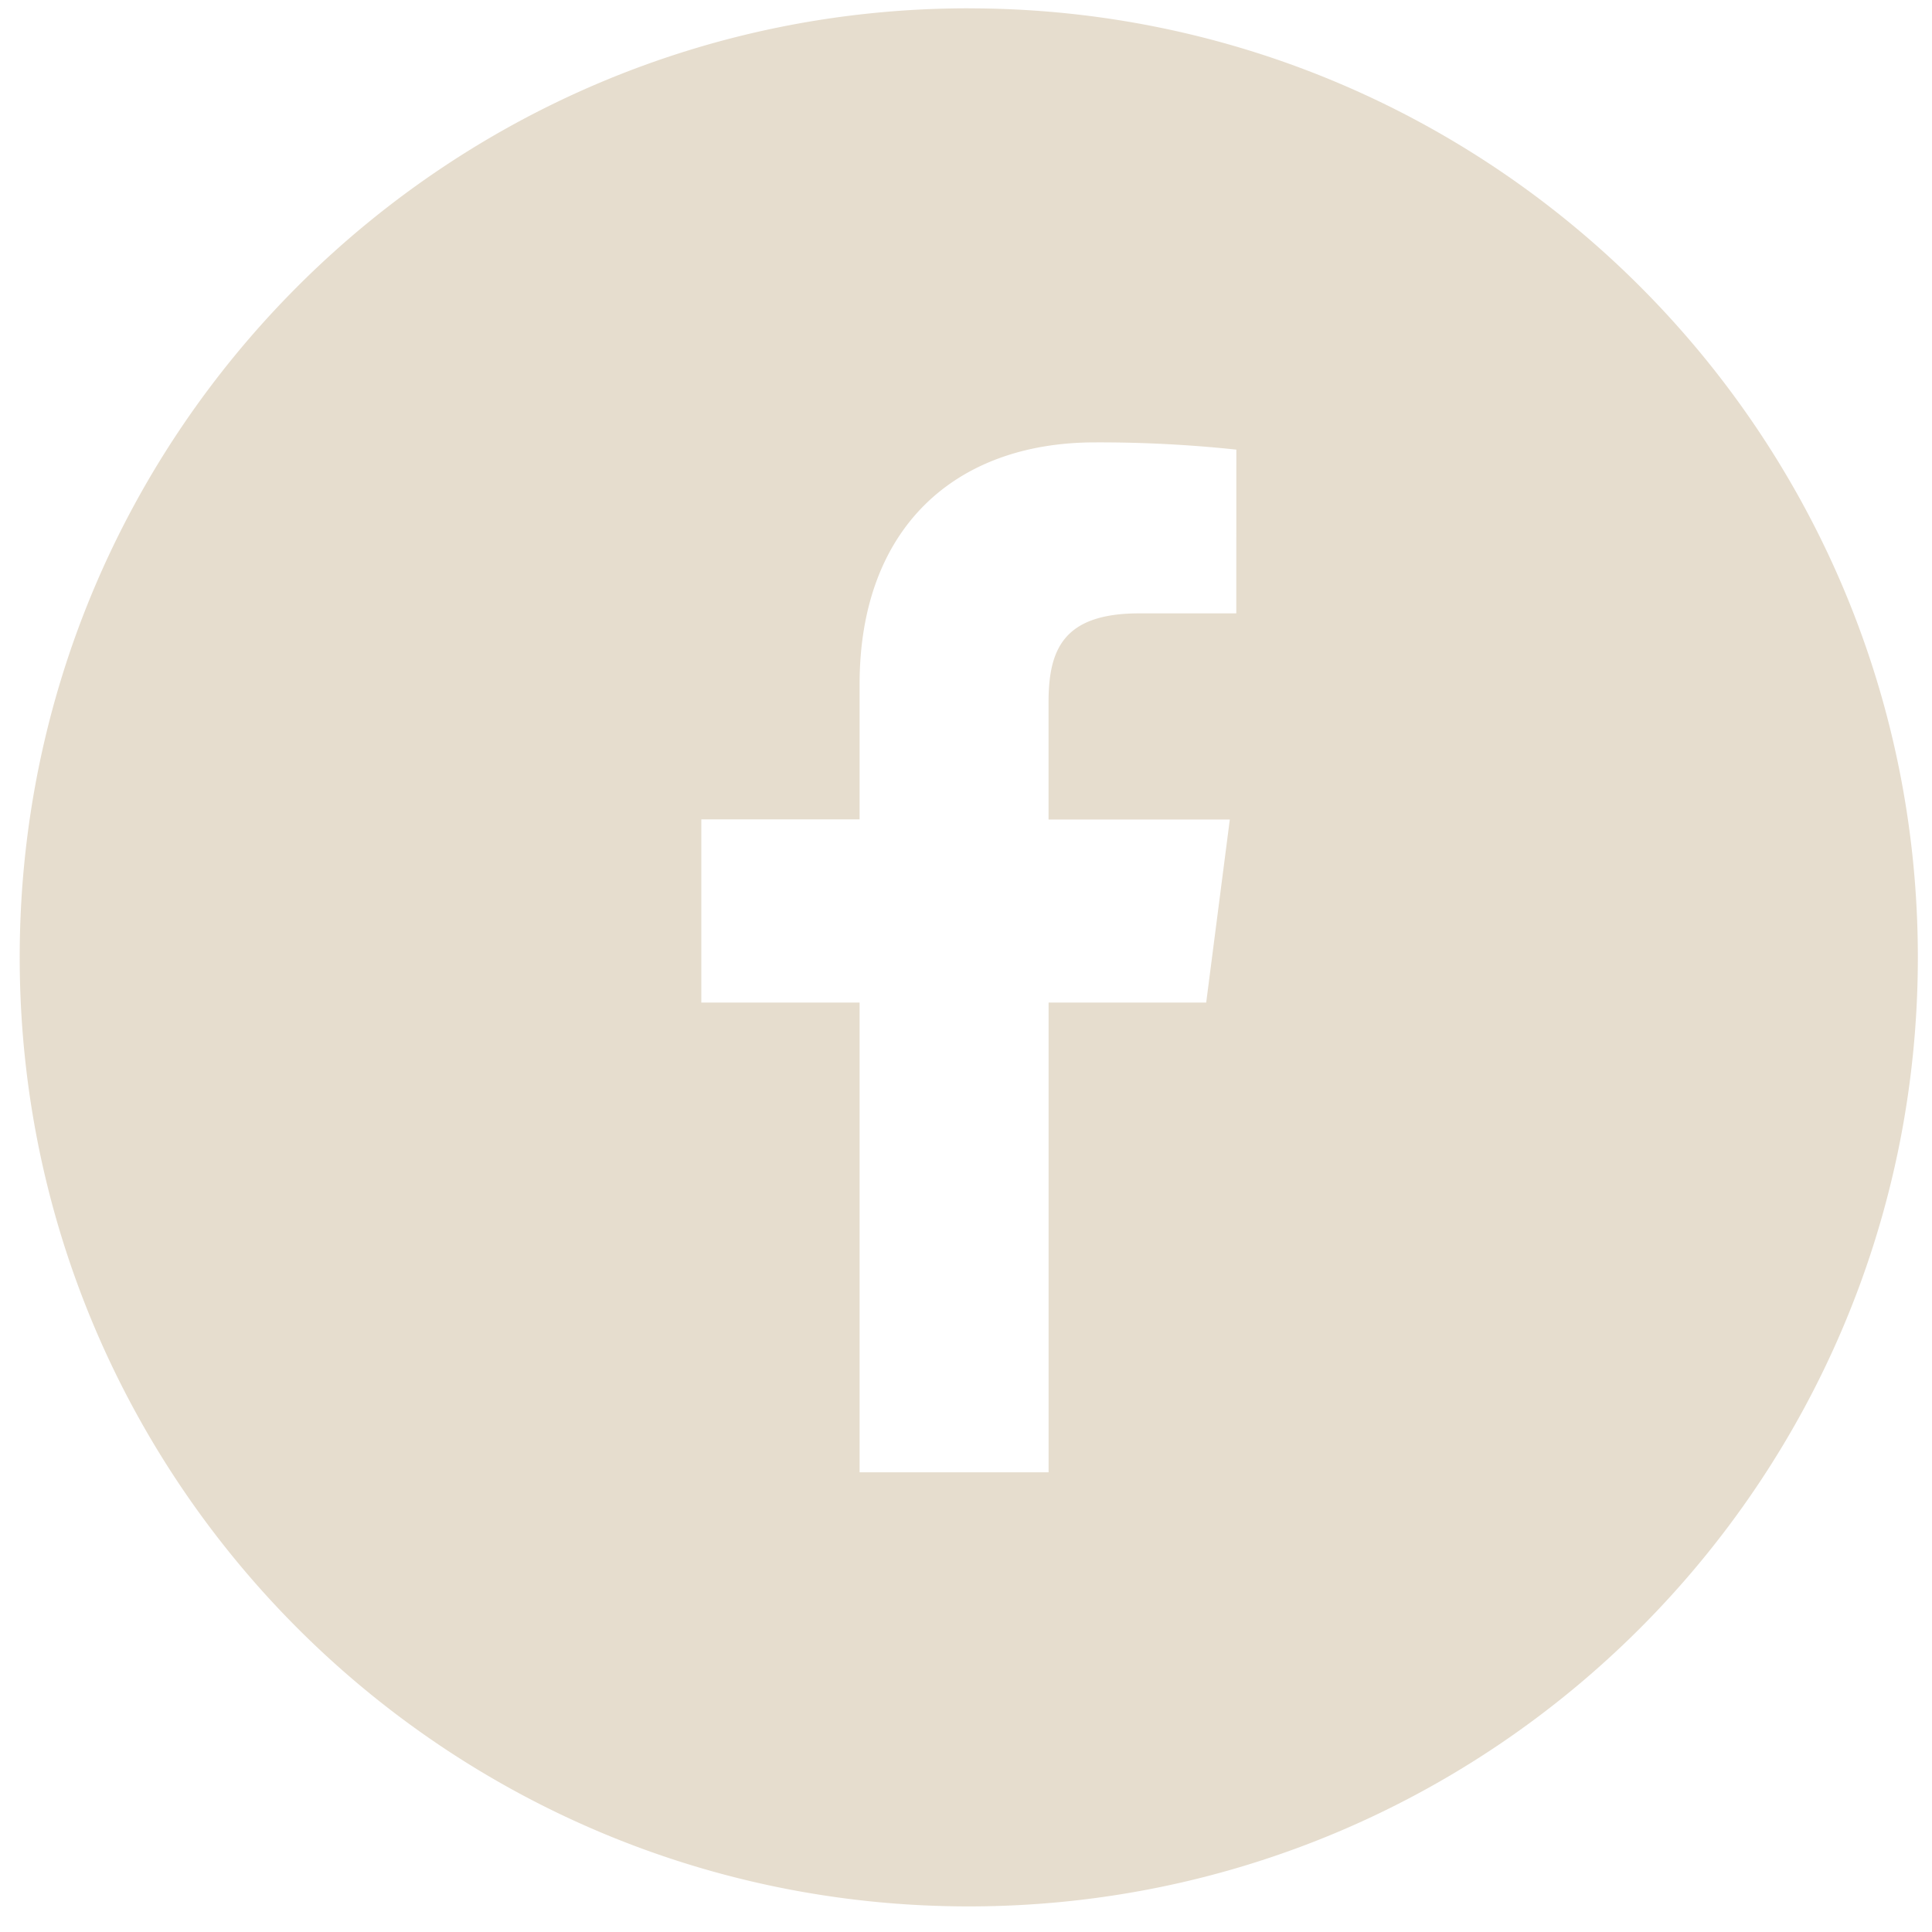 <svg xmlns="http://www.w3.org/2000/svg" width="40" height="40" viewBox="0 0 40 40"><g><g><path fill="#e6ddce" d="M25.596 12.699h-2.009c-1.573 0-1.878.748-1.878 1.845v2.423h3.753l-.489 3.79H21.71v9.725h-3.913v-9.725h-3.277v-3.793h3.277v-2.795c0-3.243 1.982-5.01 4.875-5.01a26.85 26.85 0 0 1 2.925.15zM20.057.172C9.205.172.408 8.969.408 19.82S9.205 39.47 20.058 39.47c10.851 0 19.649-8.797 19.649-19.65C39.707 8.97 30.909.173 20.057.173"/></g></g></svg>